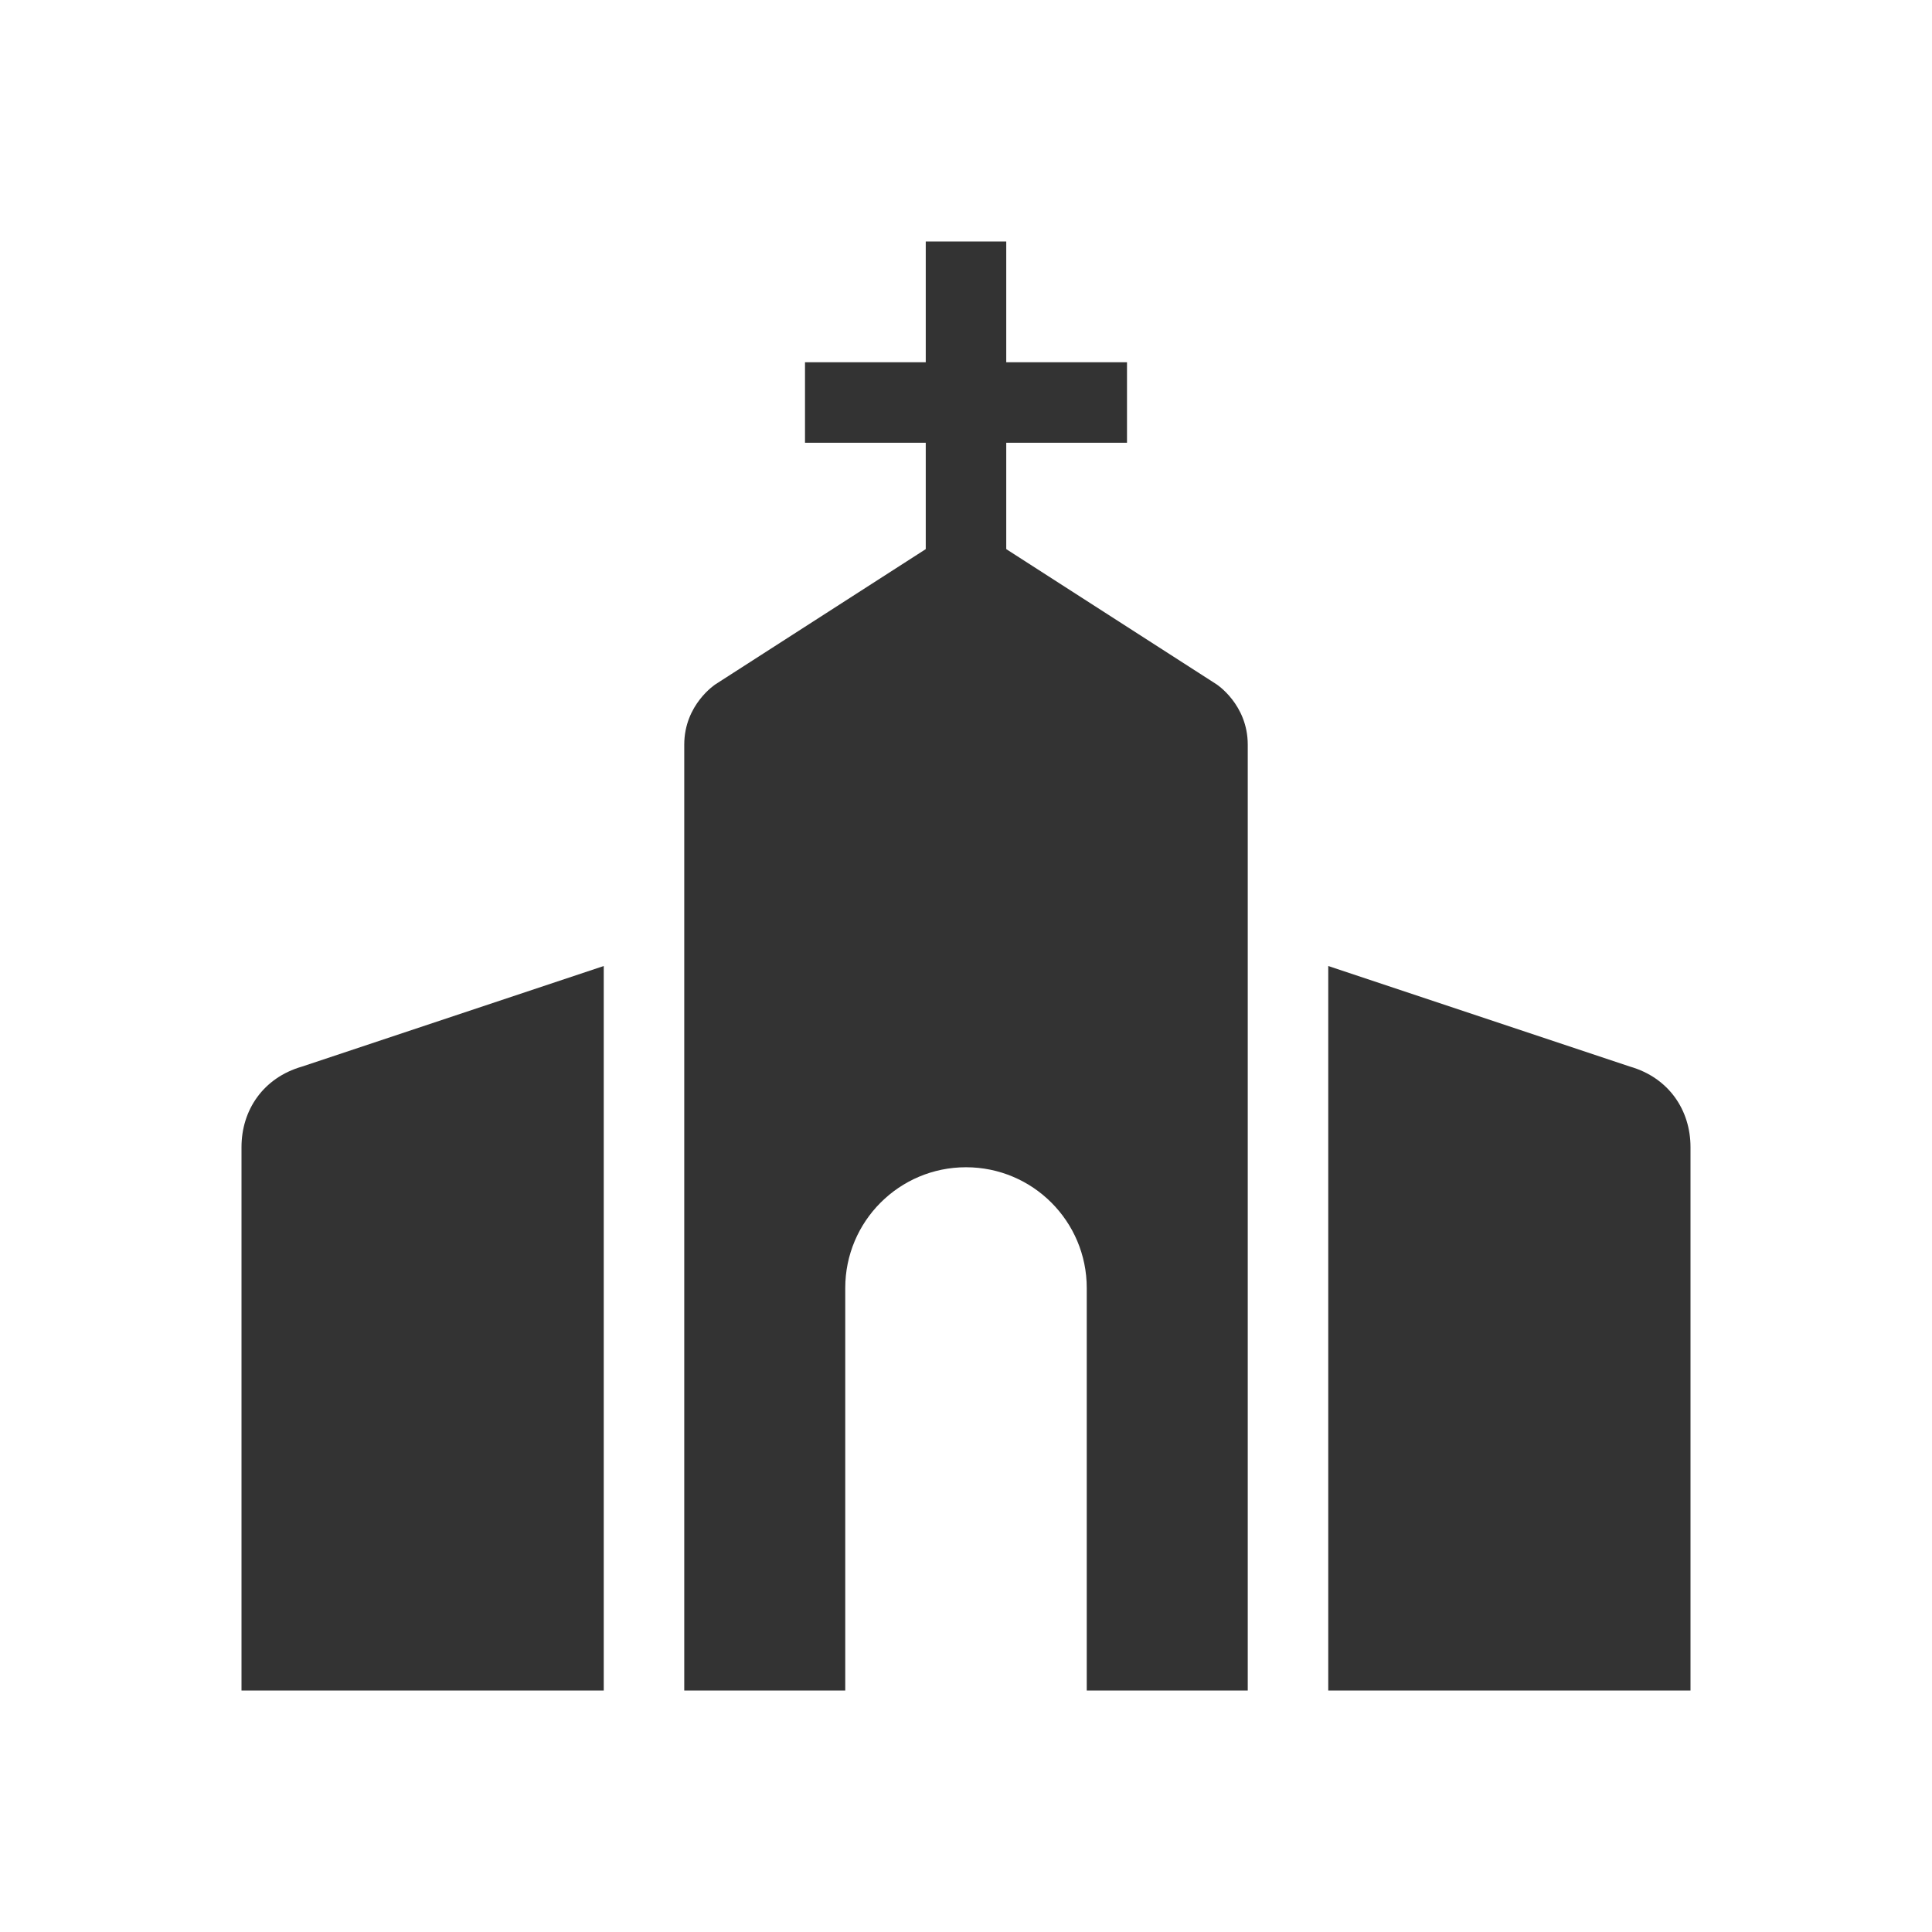 <?xml version="1.0" encoding="utf-8"?><!-- Скачано с сайта svg4.ru / Downloaded from svg4.ru -->
<svg width="800px" height="800px" viewBox="0 0 48 48" fill="none" xmlns="http://www.w3.org/2000/svg">
<path fill-rule="evenodd" clip-rule="evenodd" d="M23 14V6H25V14H23Z" fill="#333333"/>
<path fill-rule="evenodd" clip-rule="evenodd" d="M28 11L20 11L20 9L28 9L28 11Z" fill="#333333"/>
<path d="M6 28.5C6 27.58 6.539 26.778 7.5 26.5L15 24V42H6C6 42 6 29.42 6 28.5Z" fill="#333333"/>
<path d="M42 28.5C42 27.58 41.461 26.778 40.5 26.5L33 24V42H42C42 42 42 29.42 42 28.5Z" fill="#333333"/>
<path fill-rule="evenodd" clip-rule="evenodd" d="M17 42V18.5C17 17.5 17.778 17 17.778 17L24 13L30.222 17C30.222 17 31 17.5 31 18.5V42H27V32C27 30.343 25.657 29 24 29C22.343 29 21 30.343 21 32V42H17Z" fill="#333333"/>
</svg>
